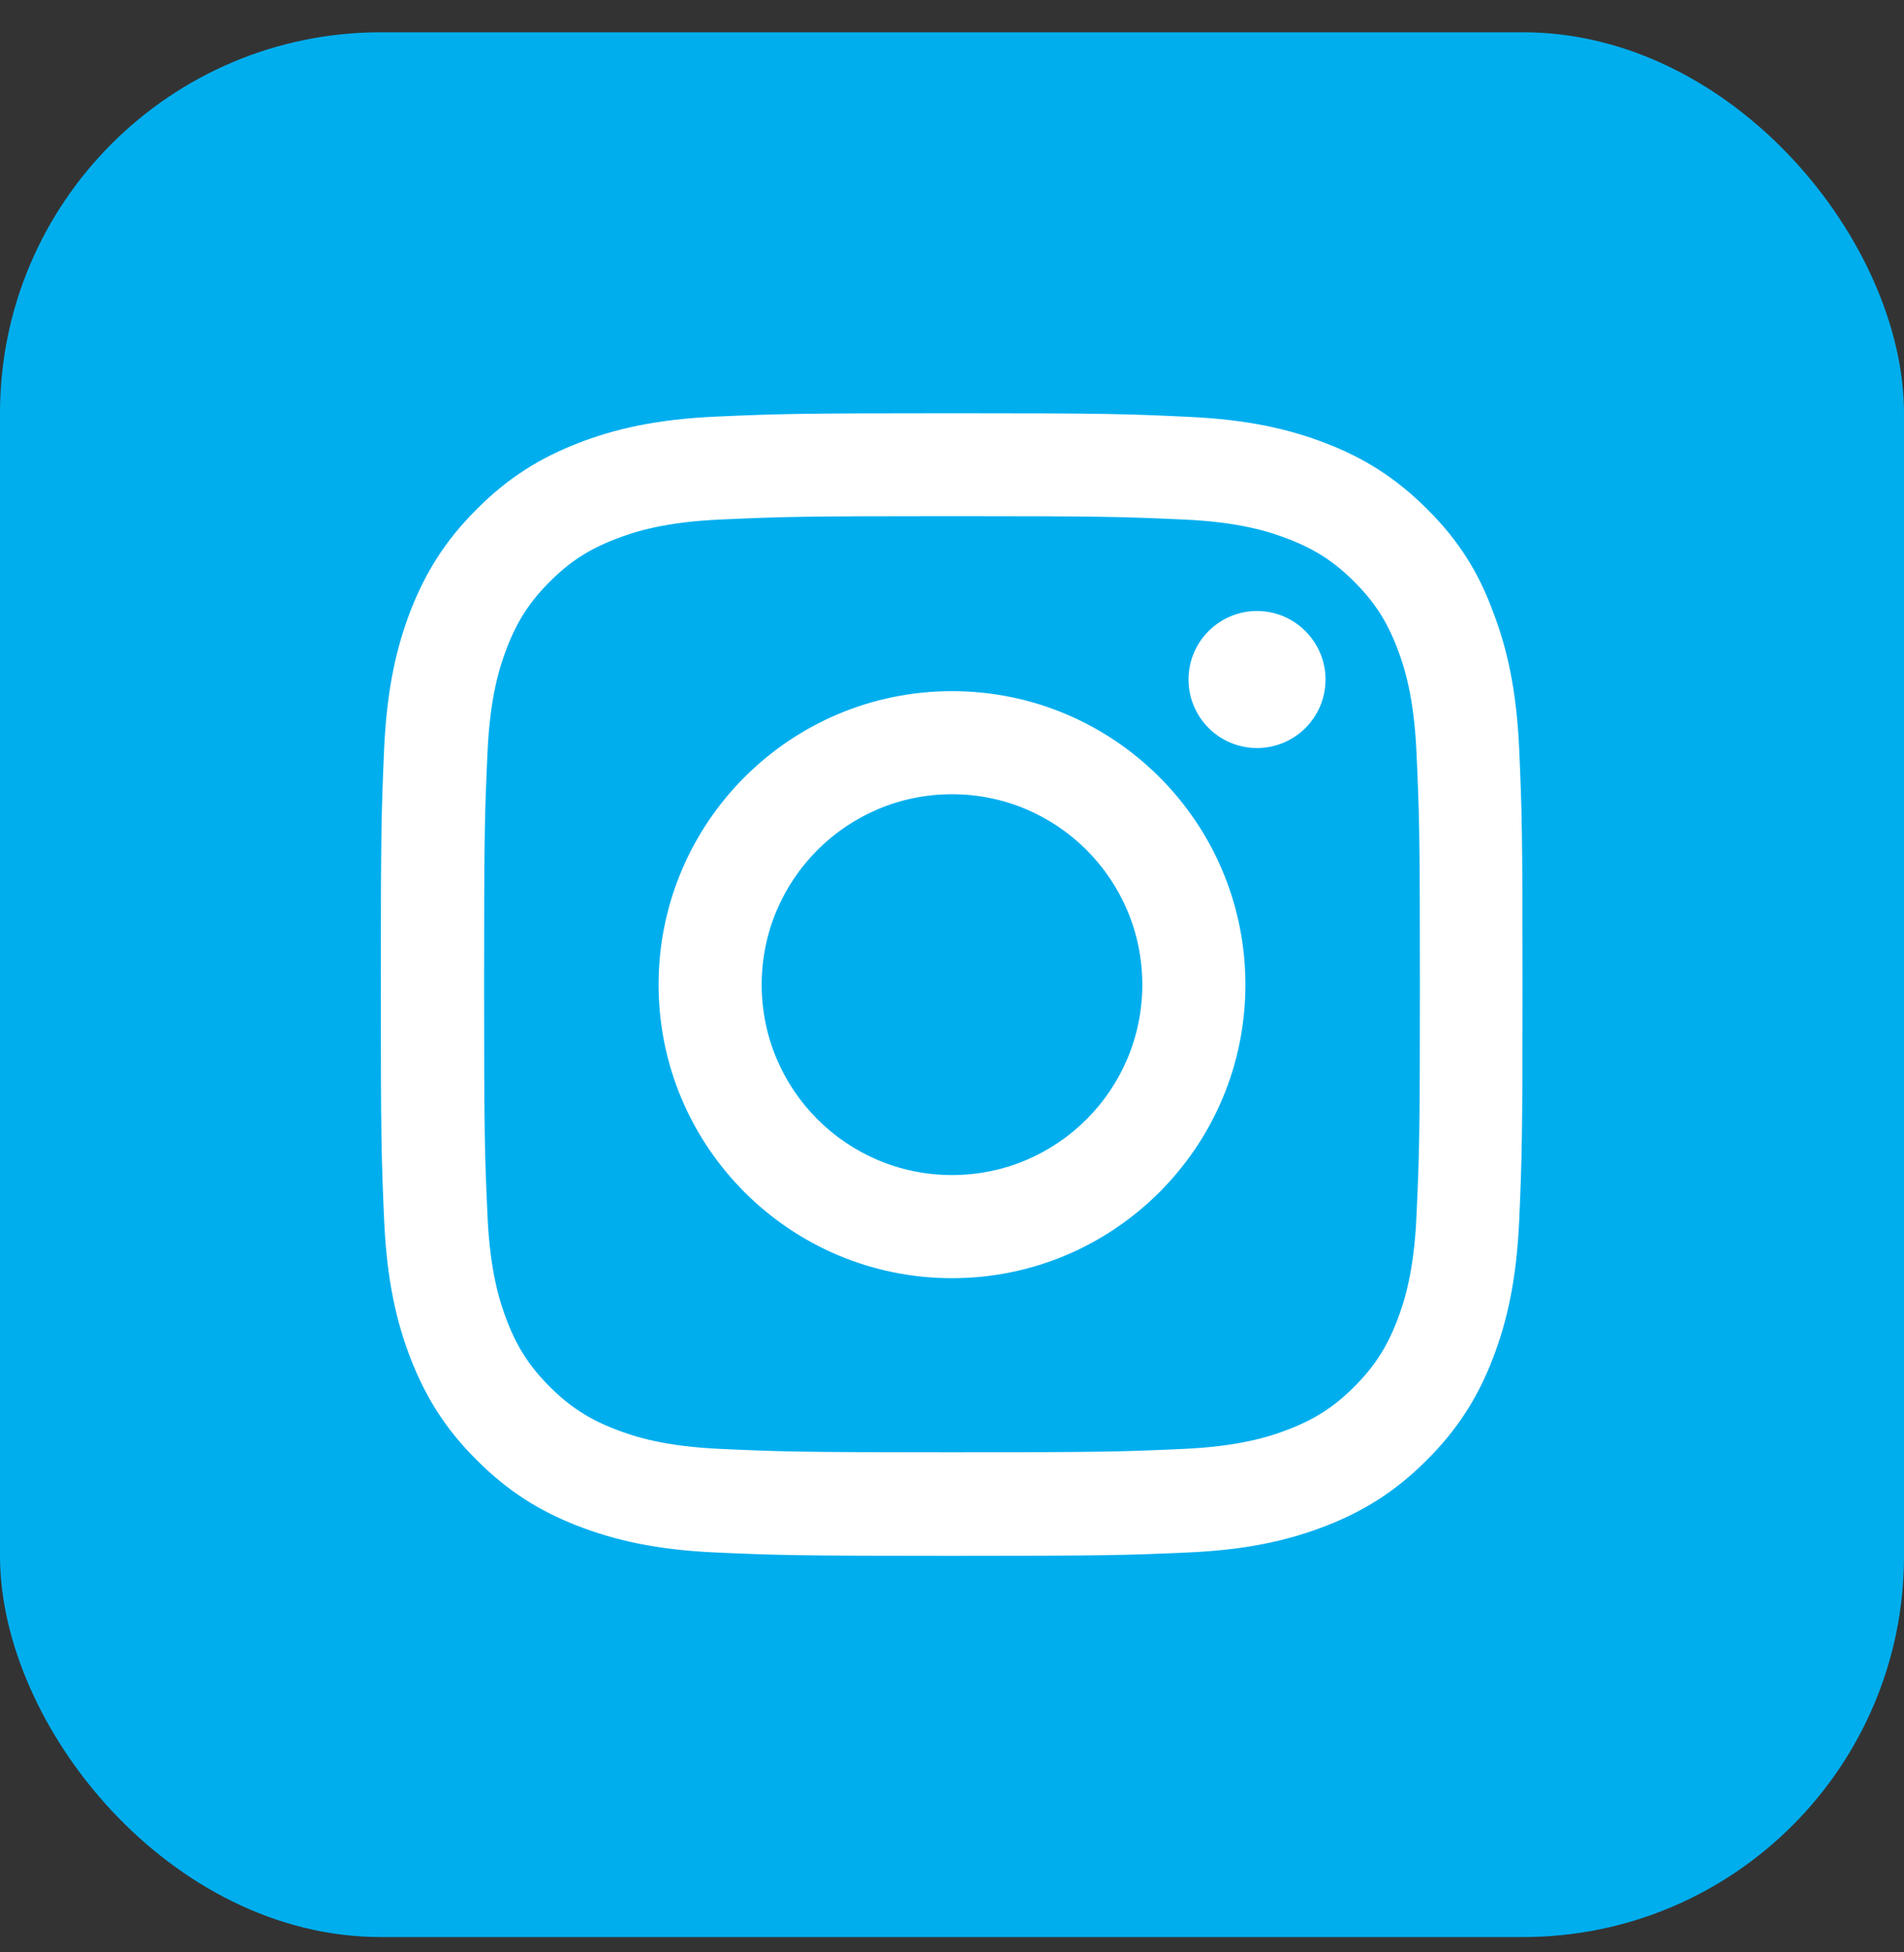 <svg width="40" height="41" viewBox="0 0 40 41" fill="none" xmlns="http://www.w3.org/2000/svg">
<rect x="0" y="0" width="40" height="41" fill="#333333" stroke="none"/>
<rect y="0.678" width="40" height="40" rx="8" fill="#00AEEE"/>
<g clip-path="url(#clip0_4080_851)">
<path d="M20 10.839C23.206 10.839 23.586 10.853 24.847 10.909C26.019 10.96 26.652 11.157 27.073 11.322C27.631 11.537 28.034 11.8 28.452 12.217C28.873 12.639 29.131 13.037 29.347 13.595C29.511 14.017 29.708 14.654 29.759 15.822C29.816 17.087 29.83 17.467 29.83 20.668C29.83 23.875 29.816 24.254 29.759 25.515C29.708 26.687 29.511 27.32 29.347 27.742C29.131 28.3 28.869 28.703 28.452 29.12C28.03 29.542 27.631 29.8 27.073 30.015C26.652 30.179 26.014 30.376 24.847 30.428C23.581 30.484 23.202 30.498 20 30.498C16.794 30.498 16.414 30.484 15.153 30.428C13.981 30.376 13.348 30.179 12.927 30.015C12.369 29.8 11.966 29.537 11.548 29.12C11.127 28.698 10.869 28.3 10.653 27.742C10.489 27.32 10.292 26.682 10.241 25.515C10.184 24.25 10.17 23.87 10.17 20.668C10.17 17.462 10.184 17.082 10.241 15.822C10.292 14.65 10.489 14.017 10.653 13.595C10.869 13.037 11.131 12.634 11.548 12.217C11.97 11.795 12.369 11.537 12.927 11.322C13.348 11.157 13.986 10.96 15.153 10.909C16.414 10.853 16.794 10.839 20 10.839ZM20 8.678C16.742 8.678 16.334 8.692 15.055 8.748C13.78 8.804 12.903 9.011 12.144 9.306C11.352 9.615 10.681 10.023 10.016 10.693C9.345 11.359 8.938 12.029 8.628 12.817C8.333 13.581 8.127 14.453 8.07 15.728C8.014 17.012 8 17.42 8 20.678C8 23.936 8.014 24.343 8.07 25.623C8.127 26.898 8.333 27.775 8.628 28.534C8.938 29.326 9.345 29.997 10.016 30.662C10.681 31.328 11.352 31.74 12.139 32.045C12.903 32.34 13.775 32.547 15.05 32.603C16.33 32.659 16.738 32.673 19.995 32.673C23.253 32.673 23.661 32.659 24.941 32.603C26.216 32.547 27.092 32.34 27.852 32.045C28.639 31.74 29.309 31.328 29.975 30.662C30.641 29.997 31.053 29.326 31.358 28.539C31.653 27.775 31.859 26.903 31.916 25.628C31.972 24.348 31.986 23.94 31.986 20.682C31.986 17.425 31.972 17.017 31.916 15.737C31.859 14.462 31.653 13.585 31.358 12.826C31.062 12.029 30.655 11.359 29.984 10.693C29.319 10.028 28.648 9.615 27.861 9.311C27.097 9.015 26.225 8.809 24.95 8.753C23.666 8.692 23.258 8.678 20 8.678Z" fill="white"/>
<path d="M20 14.514C16.597 14.514 13.836 17.275 13.836 20.678C13.836 24.081 16.597 26.842 20 26.842C23.403 26.842 26.164 24.081 26.164 20.678C26.164 17.275 23.403 14.514 20 14.514ZM20 24.676C17.792 24.676 16.002 22.886 16.002 20.678C16.002 18.47 17.792 16.679 20 16.679C22.208 16.679 23.998 18.47 23.998 20.678C23.998 22.886 22.208 24.676 20 24.676Z" fill="white"/>
<path d="M27.847 14.27C27.847 15.067 27.2 15.709 26.408 15.709C25.611 15.709 24.969 15.062 24.969 14.27C24.969 13.473 25.616 12.831 26.408 12.831C27.2 12.831 27.847 13.478 27.847 14.27Z" fill="white"/>
</g>
<defs>
<clipPath id="clip0_4080_851">
<rect width="24" height="24" fill="white" transform="translate(8 8.678)"/>
</clipPath>
</defs>
</svg>
